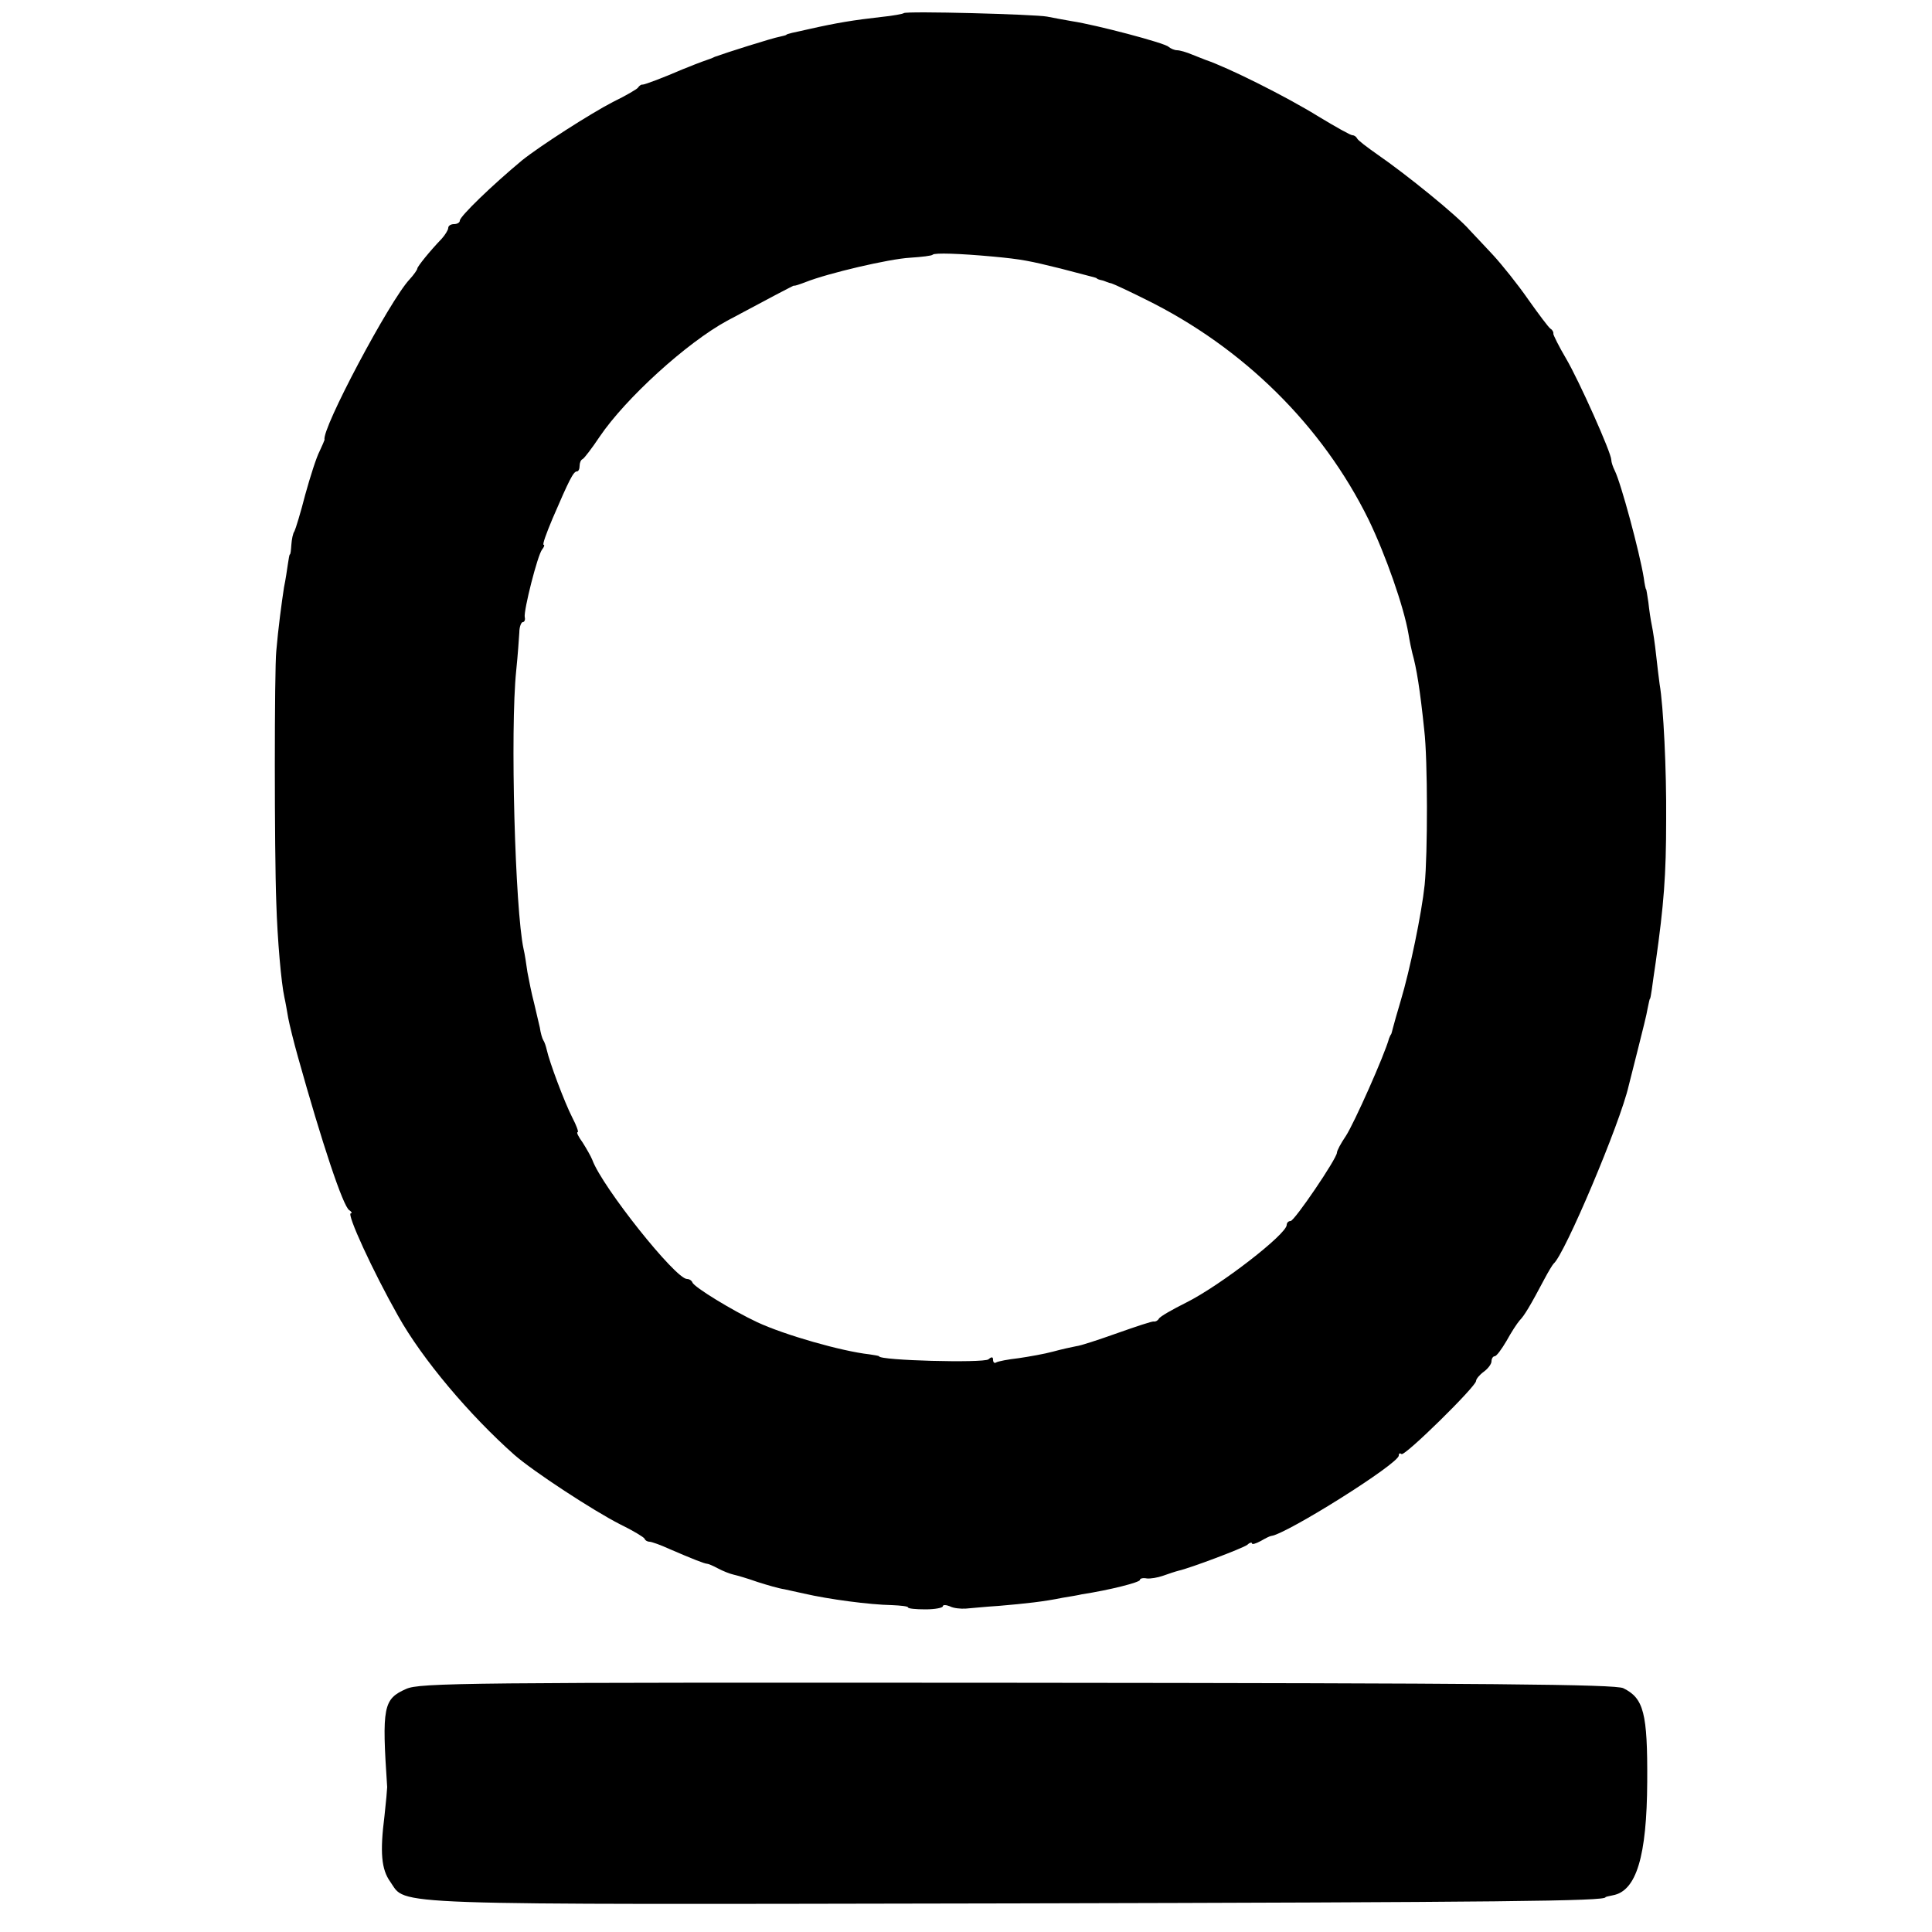 <?xml version="1.0" standalone="no"?>
<!DOCTYPE svg PUBLIC "-//W3C//DTD SVG 20010904//EN"
 "http://www.w3.org/TR/2001/REC-SVG-20010904/DTD/svg10.dtd">
<svg version="1.0" xmlns="http://www.w3.org/2000/svg"
 width="500pt" height="500pt" viewBox="0 0 500 500"
 preserveAspectRatio="xMidYMid meet">
<g transform="translate(0,500) scale(0.1,-0.1)"
fill="#000000" stroke="none">
<path d="M2339 4966 c-2 -2 -29 -7 -59 -10 -71 -8 -114 -15 -185 -31 -16 -4
-37 -8 -45 -10 -8 -2 -15 -4 -15 -5 0 -1 -8 -3 -17 -5 -18 -3 -141 -42 -168
-52 -8 -4 -17 -7 -20 -8 -15 -5 -48 -18 -65 -25 -46 -20 -96 -39 -102 -39 -3
1 -9 -3 -12 -8 -3 -4 -32 -21 -65 -37 -58 -30 -189 -114 -235 -151 -77 -64
-161 -145 -161 -156 0 -5 -7 -9 -15 -9 -8 0 -15 -4 -15 -10 0 -5 -8 -18 -17
-28 -30 -31 -63 -72 -63 -77 0 -3 -9 -16 -20 -28 -51 -54 -229 -389 -220 -415
0 -1 -6 -15 -13 -30 -8 -15 -24 -65 -37 -112 -12 -47 -25 -89 -28 -95 -4 -5
-7 -21 -8 -35 -1 -14 -2 -25 -4 -25 -1 0 -3 -11 -5 -25 -2 -14 -6 -41 -10 -60
-6 -39 -15 -106 -20 -165 -5 -47 -5 -520 0 -650 3 -99 13 -210 21 -246 3 -13
7 -37 10 -54 3 -16 14 -61 25 -100 62 -222 117 -388 133 -397 6 -4 8 -8 4 -8
-12 0 57 -150 122 -265 63 -113 186 -258 301 -360 49 -43 205 -145 274 -180
33 -16 61 -33 63 -37 2 -5 8 -8 13 -8 5 0 28 -8 52 -19 60 -26 91 -38 97 -38
3 0 15 -5 28 -12 13 -7 31 -14 40 -16 9 -2 37 -10 62 -19 25 -8 56 -17 70 -19
14 -3 36 -8 50 -11 65 -15 171 -29 228 -30 23 -1 42 -3 42 -6 0 -3 20 -5 45
-5 25 0 45 4 45 8 0 4 8 4 18 0 9 -5 28 -7 42 -6 14 1 52 5 85 7 70 6 116 11
165 21 19 3 42 7 50 9 72 11 150 31 150 37 0 4 8 6 18 4 9 -1 28 2 42 7 14 5
32 11 40 13 31 7 166 58 178 67 6 6 12 7 12 4 0 -4 10 -1 23 6 12 7 24 13 27
13 40 5 330 187 330 208 0 6 3 7 7 4 7 -8 193 175 193 189 0 5 9 16 20 24 11
8 20 20 20 27 0 7 4 13 8 13 5 0 18 18 31 40 12 22 27 45 34 53 12 12 28 39
64 107 10 19 21 37 24 40 28 23 172 363 194 460 2 8 13 51 24 95 11 44 23 91
25 105 3 14 5 25 6 25 1 0 3 11 5 25 2 14 6 45 10 70 21 149 27 224 27 370 1
126 -7 293 -17 350 -2 14 -6 48 -9 75 -3 28 -8 62 -11 76 -3 14 -7 41 -9 60
-3 19 -5 34 -6 34 -1 0 -4 14 -6 30 -11 67 -59 245 -75 277 -5 10 -9 22 -9 28
0 18 -83 204 -117 262 -19 32 -33 61 -33 64 1 4 -2 10 -7 13 -5 3 -31 38 -58
76 -27 39 -68 90 -91 115 -23 25 -51 54 -61 65 -33 38 -164 144 -238 195 -27
19 -51 37 -53 42 -2 4 -7 8 -12 8 -5 0 -44 22 -87 48 -84 52 -234 127 -293
147 -3 1 -18 7 -33 13 -16 7 -34 12 -41 12 -6 0 -16 4 -22 9 -10 10 -189 57
-249 66 -22 4 -51 9 -65 12 -31 6 -365 15 -371 9z m231 -630 c75 -7 94 -11
175 -31 83 -22 90 -23 93 -25 1 -2 7 -4 12 -5 6 -1 12 -4 15 -5 3 -1 8 -3 13
-4 4 -1 43 -19 87 -41 252 -124 457 -326 577 -570 44 -91 91 -225 103 -295 3
-19 8 -42 10 -50 11 -39 20 -94 31 -200 9 -75 9 -320 1 -400 -8 -75 -38 -220
-62 -300 -9 -30 -18 -62 -20 -70 -2 -8 -4 -16 -5 -17 -2 -2 -3 -6 -5 -10 -12
-44 -91 -221 -112 -253 -13 -19 -23 -38 -23 -43 0 -15 -110 -177 -120 -177 -6
0 -10 -5 -10 -10 0 -24 -172 -157 -260 -201 -36 -18 -68 -36 -71 -42 -3 -5 -9
-8 -13 -7 -4 1 -46 -13 -94 -30 -48 -17 -96 -33 -107 -34 -11 -2 -38 -8 -60
-14 -22 -6 -62 -13 -89 -17 -27 -3 -53 -8 -58 -11 -4 -3 -8 0 -8 7 0 8 -4 8
-12 1 -14 -10 -283 -3 -283 8 0 1 -11 3 -25 5 -72 8 -219 50 -290 83 -64 30
-164 91 -168 103 -2 5 -8 9 -14 9 -30 0 -220 239 -245 308 -4 10 -15 29 -25
45 -11 15 -17 27 -13 27 3 0 -3 17 -14 38 -20 39 -59 143 -66 175 -2 9 -6 21
-9 25 -3 5 -7 19 -9 33 -3 13 -10 42 -15 64 -6 22 -13 58 -17 79 -3 21 -7 48
-10 60 -22 101 -35 568 -19 721 4 39 7 82 8 98 0 15 5 27 9 27 4 0 7 6 5 13
-3 17 33 160 45 175 5 6 7 12 4 12 -4 0 7 30 23 68 43 100 54 122 63 122 4 0
7 6 7 14 0 8 3 16 8 18 4 2 24 28 44 58 67 99 225 243 330 300 110 59 173 92
173 91 0 -2 14 3 30 9 58 23 216 60 270 63 30 2 57 5 59 8 5 5 69 3 156 -5z"/>
<path d="M1051 629 c-59 -26 -63 -46 -49 -254 0 -5 -3 -39 -7 -75 -12 -94 -8
-138 15 -170 44 -62 -43 -59 1605 -56 1286 3 1540 6 1540 16 0 1 9 3 19 5 61
11 88 101 89 294 1 178 -9 216 -62 242 -21 10 -341 13 -1569 14 -1428 1 -1546
0 -1581 -16z"/>
</g>
</svg>
